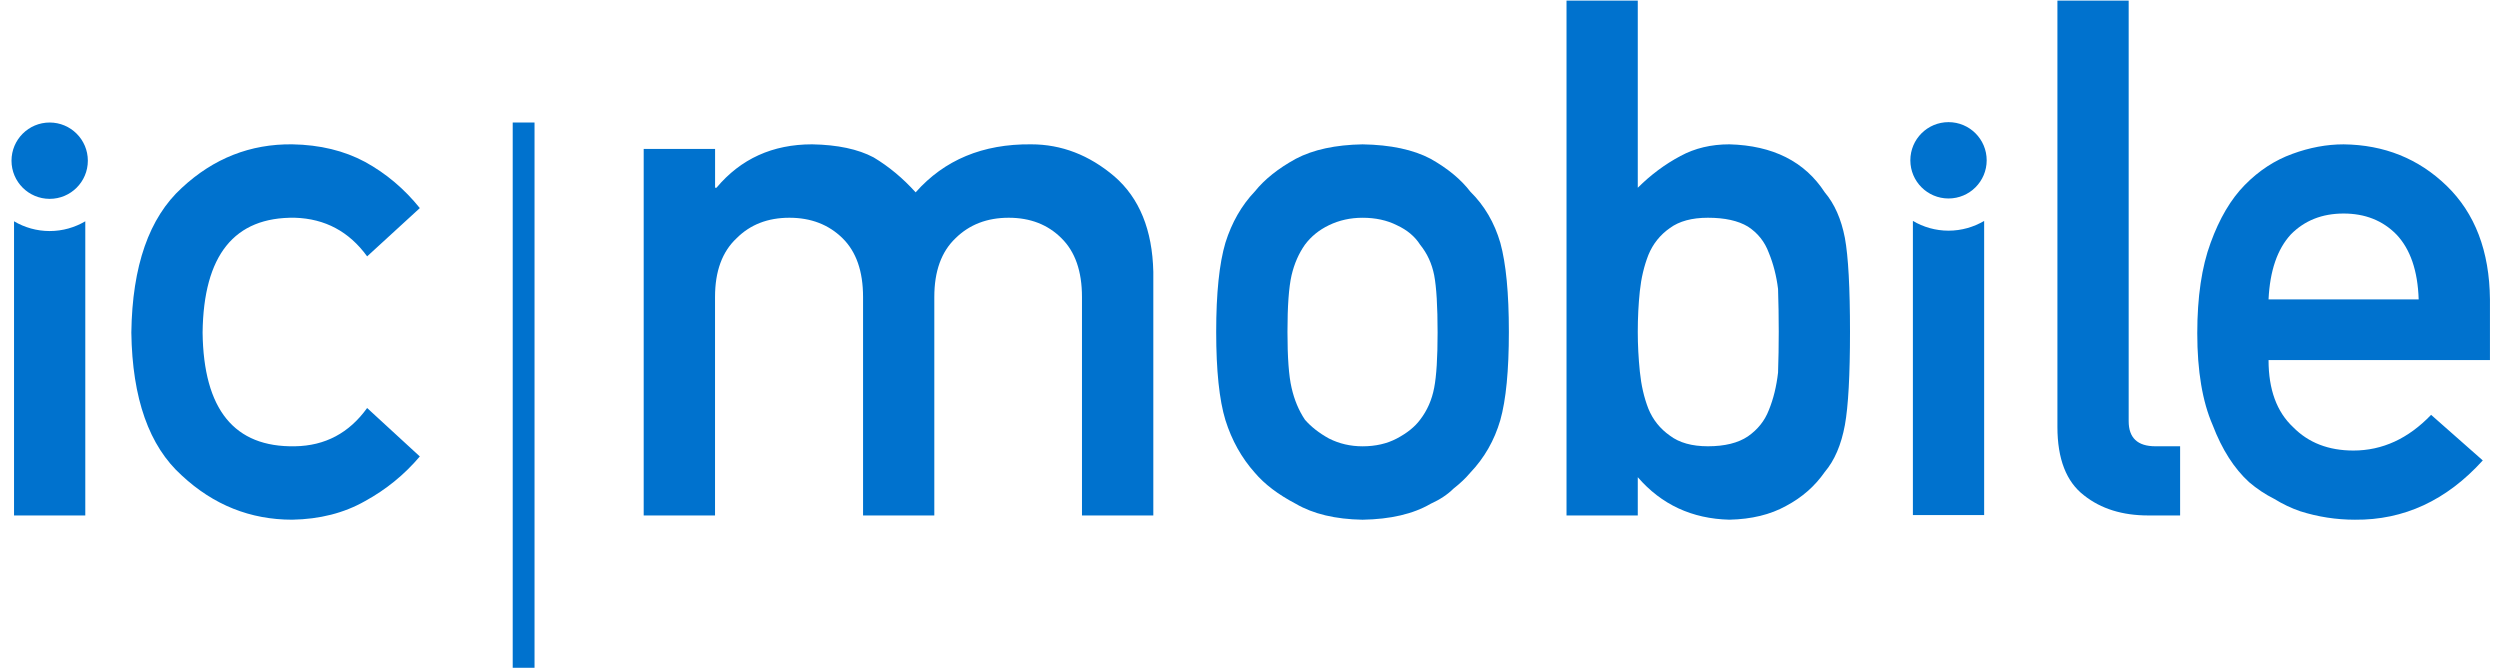 <svg xmlns="http://www.w3.org/2000/svg" width="153" height="41" viewBox="0 0 153 41" fill="none"><path d="M39.394 9.113H43.763V11.491H43.848C45.332 9.719 47.284 8.833 49.705 8.833C51.261 8.861 52.514 9.128 53.465 9.632C54.401 10.194 55.259 10.907 56.037 11.772C57.795 9.784 60.15 8.804 63.105 8.833C64.963 8.833 66.664 9.488 68.205 10.799C69.733 12.125 70.525 14.07 70.583 16.634V31.546H66.217V18.173C66.217 16.601 65.799 15.403 64.964 14.581C64.128 13.744 63.051 13.326 61.732 13.326C60.412 13.326 59.327 13.744 58.477 14.581C57.612 15.403 57.18 16.601 57.18 18.173V31.546H52.819V18.173C52.819 16.601 52.401 15.403 51.565 14.581C50.715 13.744 49.63 13.326 48.311 13.326C46.992 13.326 45.914 13.744 45.079 14.581C44.199 15.403 43.76 16.601 43.76 18.173V31.546H39.394V9.113Z" fill="#0072CE"></path><path d="M87.981 20.353C87.981 18.748 87.912 17.577 87.771 16.84C87.631 16.132 87.345 15.51 86.911 14.975C86.59 14.469 86.114 14.072 85.485 13.782C84.883 13.479 84.183 13.327 83.387 13.327C82.645 13.327 81.961 13.479 81.331 13.783C80.729 14.072 80.24 14.469 79.862 14.975C79.485 15.511 79.212 16.132 79.045 16.84C78.876 17.577 78.793 18.734 78.793 20.31C78.793 21.871 78.876 23.013 79.045 23.735C79.212 24.473 79.485 25.123 79.862 25.687C80.24 26.121 80.729 26.504 81.331 26.836C81.961 27.154 82.645 27.314 83.387 27.314C84.183 27.314 84.883 27.154 85.485 26.836C86.114 26.504 86.59 26.121 86.911 25.687C87.345 25.123 87.631 24.473 87.771 23.735C87.912 23.013 87.981 21.885 87.981 20.353ZM74.431 20.31C74.431 17.942 74.62 16.124 74.996 14.854C75.387 13.613 75.987 12.566 76.797 11.715C77.397 10.97 78.234 10.303 79.308 9.716C80.369 9.157 81.73 8.863 83.39 8.834C85.107 8.863 86.495 9.158 87.556 9.72C88.603 10.311 89.413 10.981 89.985 11.73C90.847 12.58 91.459 13.625 91.821 14.864C92.169 16.132 92.343 17.947 92.343 20.31C92.343 22.673 92.168 24.474 91.819 25.712C91.457 26.952 90.843 28.025 89.978 28.932C89.699 29.264 89.357 29.588 88.953 29.905C88.59 30.265 88.123 30.575 87.551 30.834C86.49 31.454 85.102 31.778 83.387 31.807C81.727 31.778 80.367 31.454 79.306 30.834C78.232 30.272 77.395 29.638 76.796 28.932C75.986 28.025 75.387 26.952 74.996 25.712C74.619 24.474 74.431 22.673 74.431 20.31Z" fill="#0072CE"></path><path d="M104.524 13.326C103.547 13.326 102.772 13.536 102.2 13.954C101.6 14.374 101.16 14.923 100.881 15.603C100.616 16.282 100.442 17.02 100.358 17.815C100.274 18.61 100.232 19.441 100.232 20.308C100.232 21.103 100.274 21.913 100.358 22.736C100.442 23.576 100.616 24.334 100.881 25.014C101.16 25.693 101.6 26.242 102.2 26.662C102.772 27.095 103.547 27.312 104.524 27.312C105.557 27.312 106.374 27.11 106.974 26.705C107.574 26.286 108.001 25.751 108.252 25.1C108.531 24.421 108.719 23.655 108.817 22.802C108.845 21.992 108.859 21.161 108.859 20.308C108.859 19.412 108.845 18.537 108.817 17.685C108.719 16.89 108.531 16.152 108.252 15.473C108.001 14.793 107.574 14.258 106.974 13.868C106.374 13.506 105.557 13.326 104.524 13.326ZM95.871 0.037H100.232V11.491C101.027 10.699 101.899 10.05 102.847 9.546C103.726 9.07 104.723 8.833 105.839 8.833C108.503 8.905 110.449 9.885 111.676 11.772C112.274 12.478 112.684 13.407 112.907 14.56C113.116 15.698 113.22 17.614 113.22 20.308C113.22 22.959 113.116 24.861 112.907 26.013C112.684 27.224 112.273 28.182 111.673 28.888C111.073 29.752 110.285 30.444 109.309 30.962C108.347 31.496 107.19 31.776 105.838 31.805C103.551 31.748 101.682 30.881 100.232 29.204V31.546H95.871V0.037Z" fill="#0072CE"></path><path d="M125.914 0.037H130.275V25.776C130.275 26.8 130.821 27.312 131.912 27.312H133.423V31.546H131.478C129.888 31.546 128.577 31.137 127.545 30.319C126.457 29.486 125.914 28.087 125.914 26.122V0.037Z" fill="#0072CE"></path><path d="M148.023 18.323C147.967 16.571 147.513 15.247 146.66 14.349C145.82 13.495 144.744 13.068 143.429 13.068C142.114 13.068 141.037 13.495 140.198 14.349C139.372 15.247 138.918 16.571 138.835 18.323H148.023ZM138.835 22.036C138.835 23.839 139.337 25.208 140.342 26.145C141.278 27.097 142.507 27.573 144.029 27.573C145.802 27.573 147.387 26.845 148.784 25.388L151.946 28.178C149.728 30.626 147.119 31.835 144.12 31.806C142.976 31.806 141.86 31.633 140.772 31.288C140.228 31.101 139.698 30.848 139.182 30.531C138.637 30.258 138.128 29.919 137.654 29.516C136.733 28.68 135.987 27.513 135.415 26.015C134.787 24.574 134.473 22.701 134.473 20.396C134.473 18.177 134.745 16.333 135.289 14.863C135.833 13.365 136.531 12.184 137.382 11.32C138.246 10.441 139.215 9.807 140.29 9.418C141.35 9.029 142.396 8.834 143.429 8.834C145.912 8.863 148.011 9.706 149.727 11.363C151.471 13.049 152.357 15.369 152.385 18.323V22.036H138.835Z" fill="#0072CE"></path><path d="M119.249 14.117C118.452 14.117 117.709 13.897 117.069 13.52V31.523H121.43V13.52C120.79 13.897 120.046 14.117 119.249 14.117Z" fill="#0072CE"></path><path d="M121.585 9.811C121.585 11.101 120.539 12.147 119.249 12.147C117.959 12.147 116.913 11.101 116.913 9.811C116.913 8.52 117.959 7.475 119.249 7.475C120.539 7.475 121.585 8.52 121.585 9.811Z" fill="#0072CE"></path><path d="M25.693 27.935C24.744 29.053 23.627 29.963 22.342 30.666C21.058 31.397 19.571 31.776 17.882 31.805C15.319 31.805 13.068 30.905 11.131 29.104C9.125 27.303 8.094 24.386 8.038 20.351C8.094 16.274 9.126 13.321 11.134 11.491C13.072 9.69 15.325 8.804 17.89 8.833C19.578 8.862 21.063 9.221 22.346 9.911C23.629 10.615 24.745 11.557 25.693 12.735L22.469 15.69C21.366 14.171 19.894 13.384 18.052 13.326C14.34 13.268 12.456 15.61 12.399 20.351C12.456 25.064 14.339 27.384 18.052 27.312C19.893 27.284 21.366 26.503 22.468 24.97L25.693 27.935Z" fill="#0072CE"></path><path d="M3.04 14.14C2.243 14.14 1.5 13.92 0.859 13.543V31.546H5.22V13.543C4.58 13.92 3.837 14.14 3.04 14.14Z" fill="#0072CE"></path><path d="M5.376 9.834C5.376 11.124 4.33 12.17 3.04 12.17C1.75 12.17 0.704 11.124 0.704 9.834C0.704 8.544 1.75 7.498 3.04 7.498C4.33 7.498 5.376 8.544 5.376 9.834Z" fill="#0072CE"></path><path d="M32.713 40.868H31.378V7.498H32.713V40.868Z" fill="#0072CE"></path></svg>